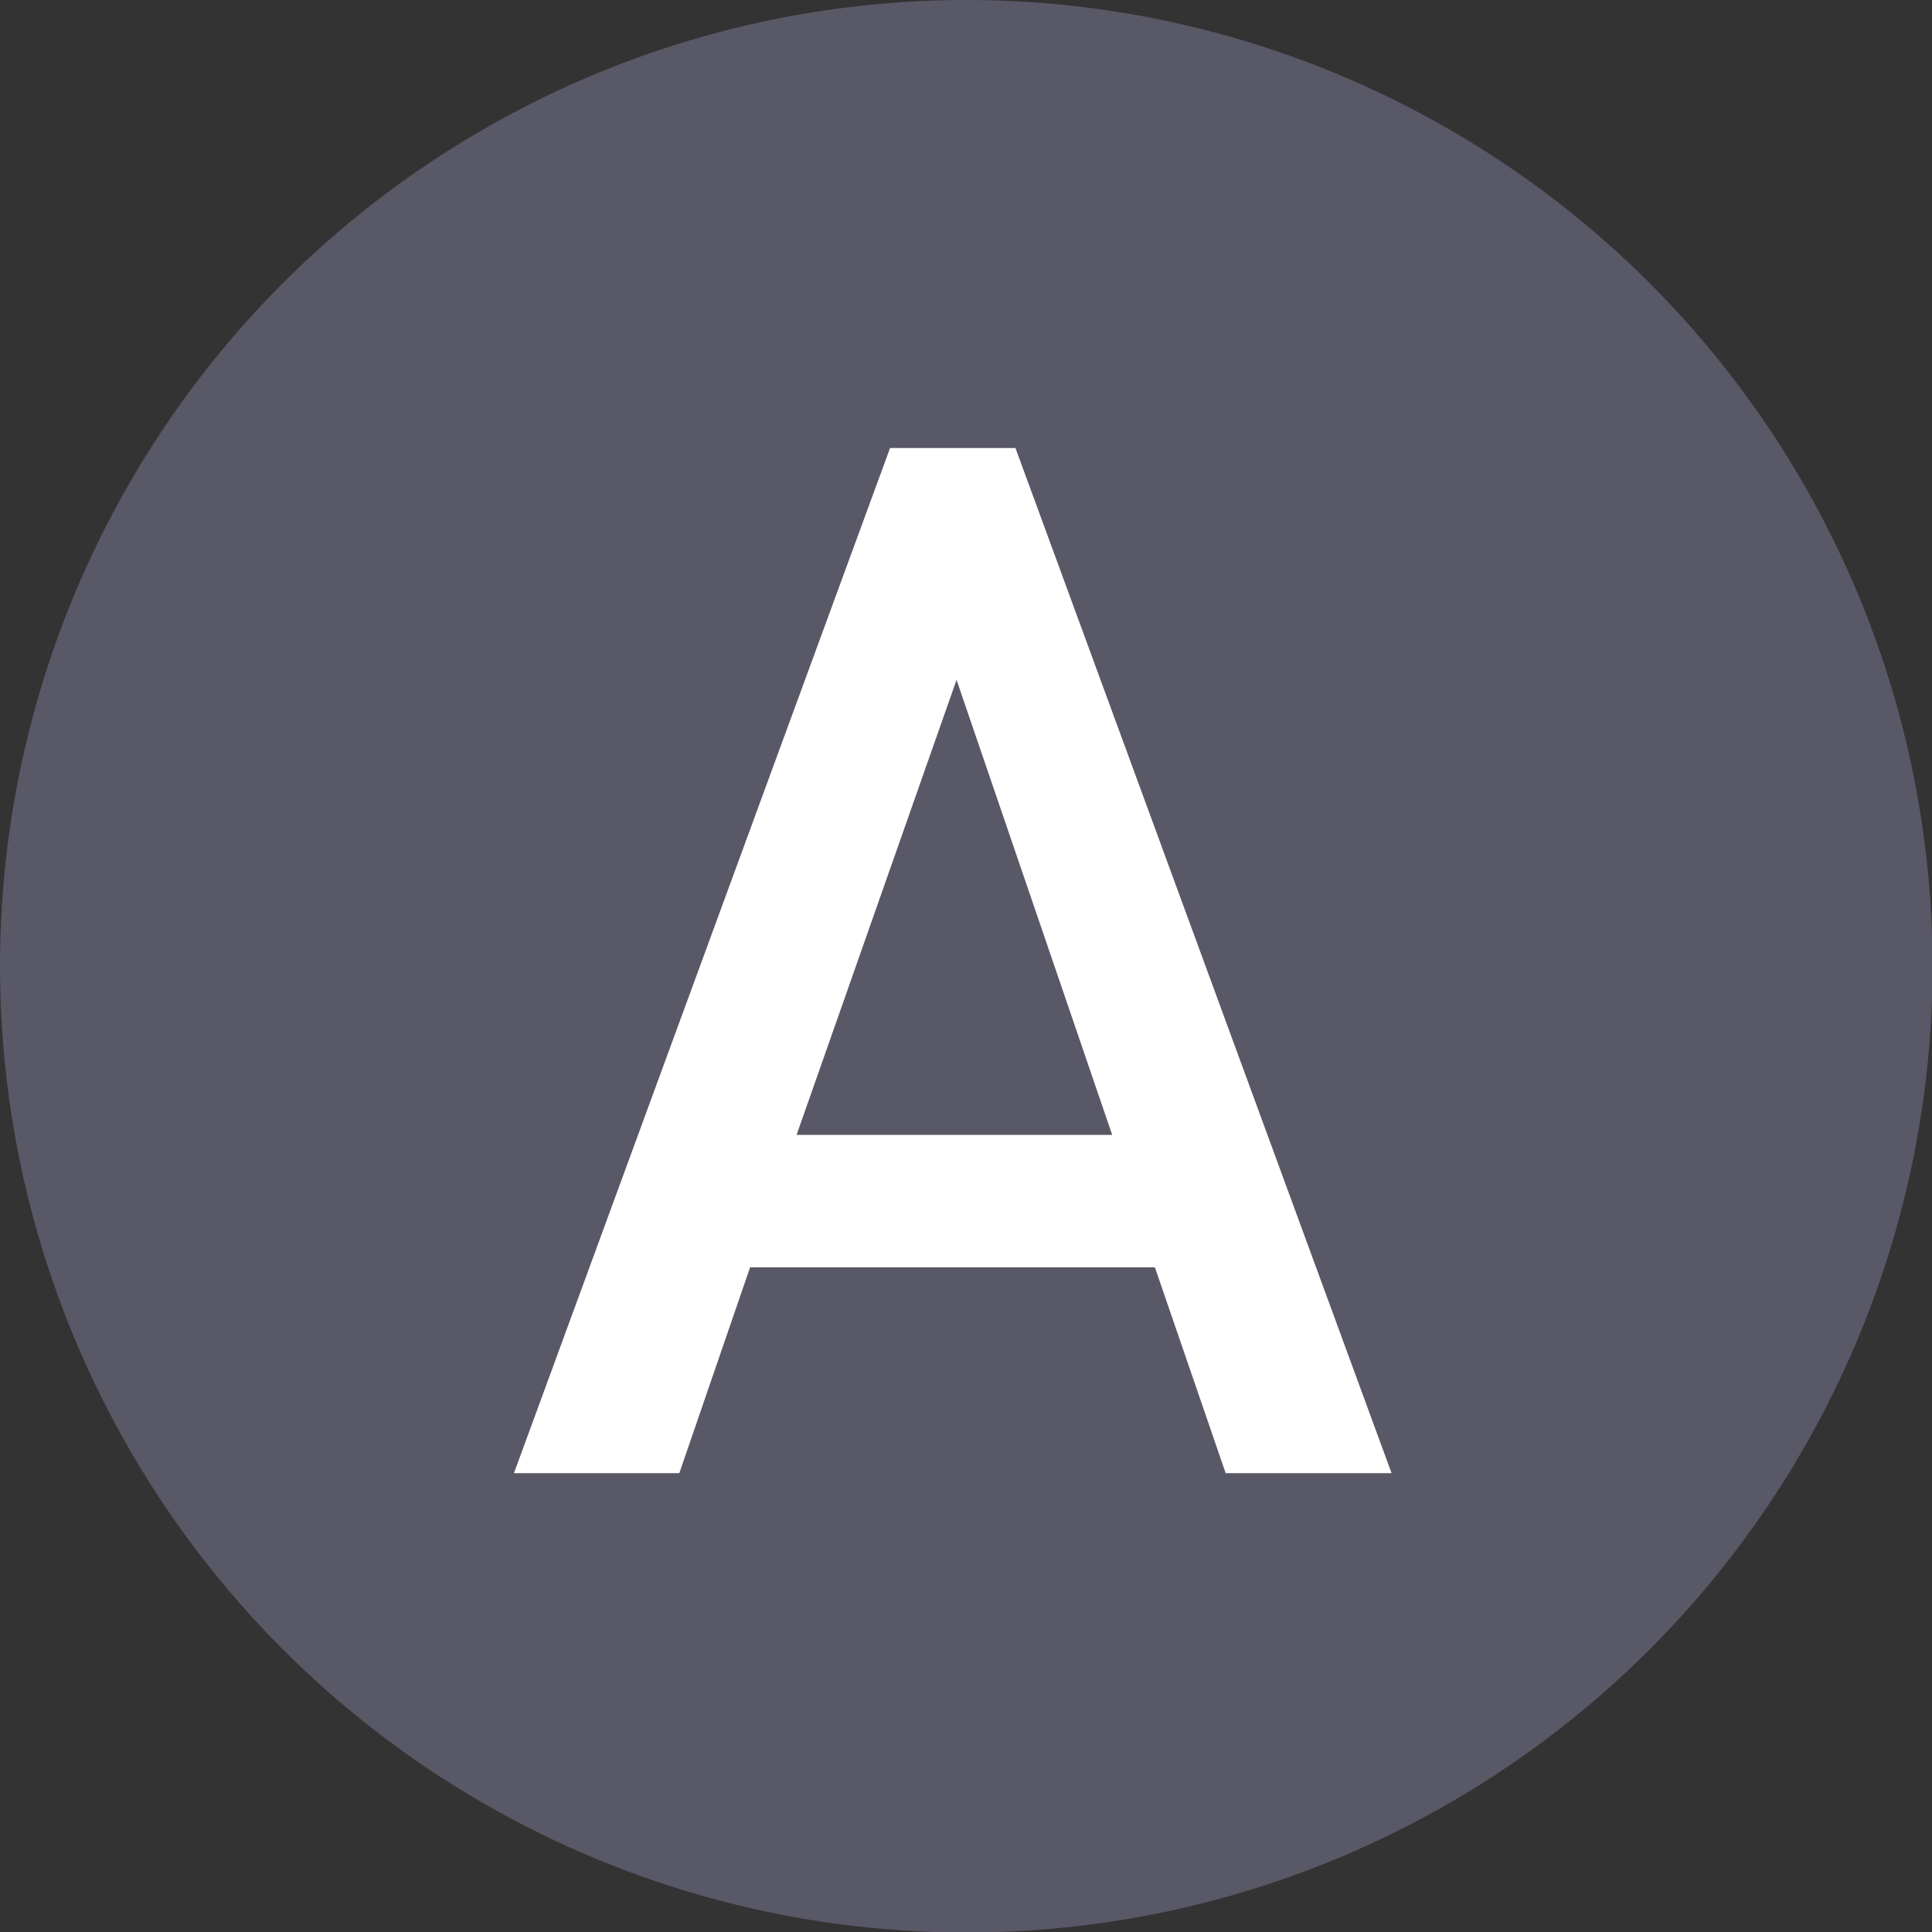 <?xml version="1.0" encoding="UTF-8"?><svg id="_レイヤー_2" xmlns="http://www.w3.org/2000/svg" viewBox="0 0 35.75 35.75"><rect x="0" y="0" width="35.75" height="35.75" fill="#333333" stroke="none"/><defs><style>.cls-1{fill:#fff;}.cls-2{fill:#595866;}</style></defs><g id="_レイヤー_1-2"><g><circle class="cls-2" cx="17.88" cy="17.88" r="17.88"/><path class="cls-1" d="m22.68,27.26l-1.31-3.81h-7.49l-1.31,3.81h-3.06l6.96-18.97h2.32l6.96,18.97h-3.06Zm-4.98-14.68l-2.96,8.42h5.84l-2.88-8.42Z"/></g></g></svg>